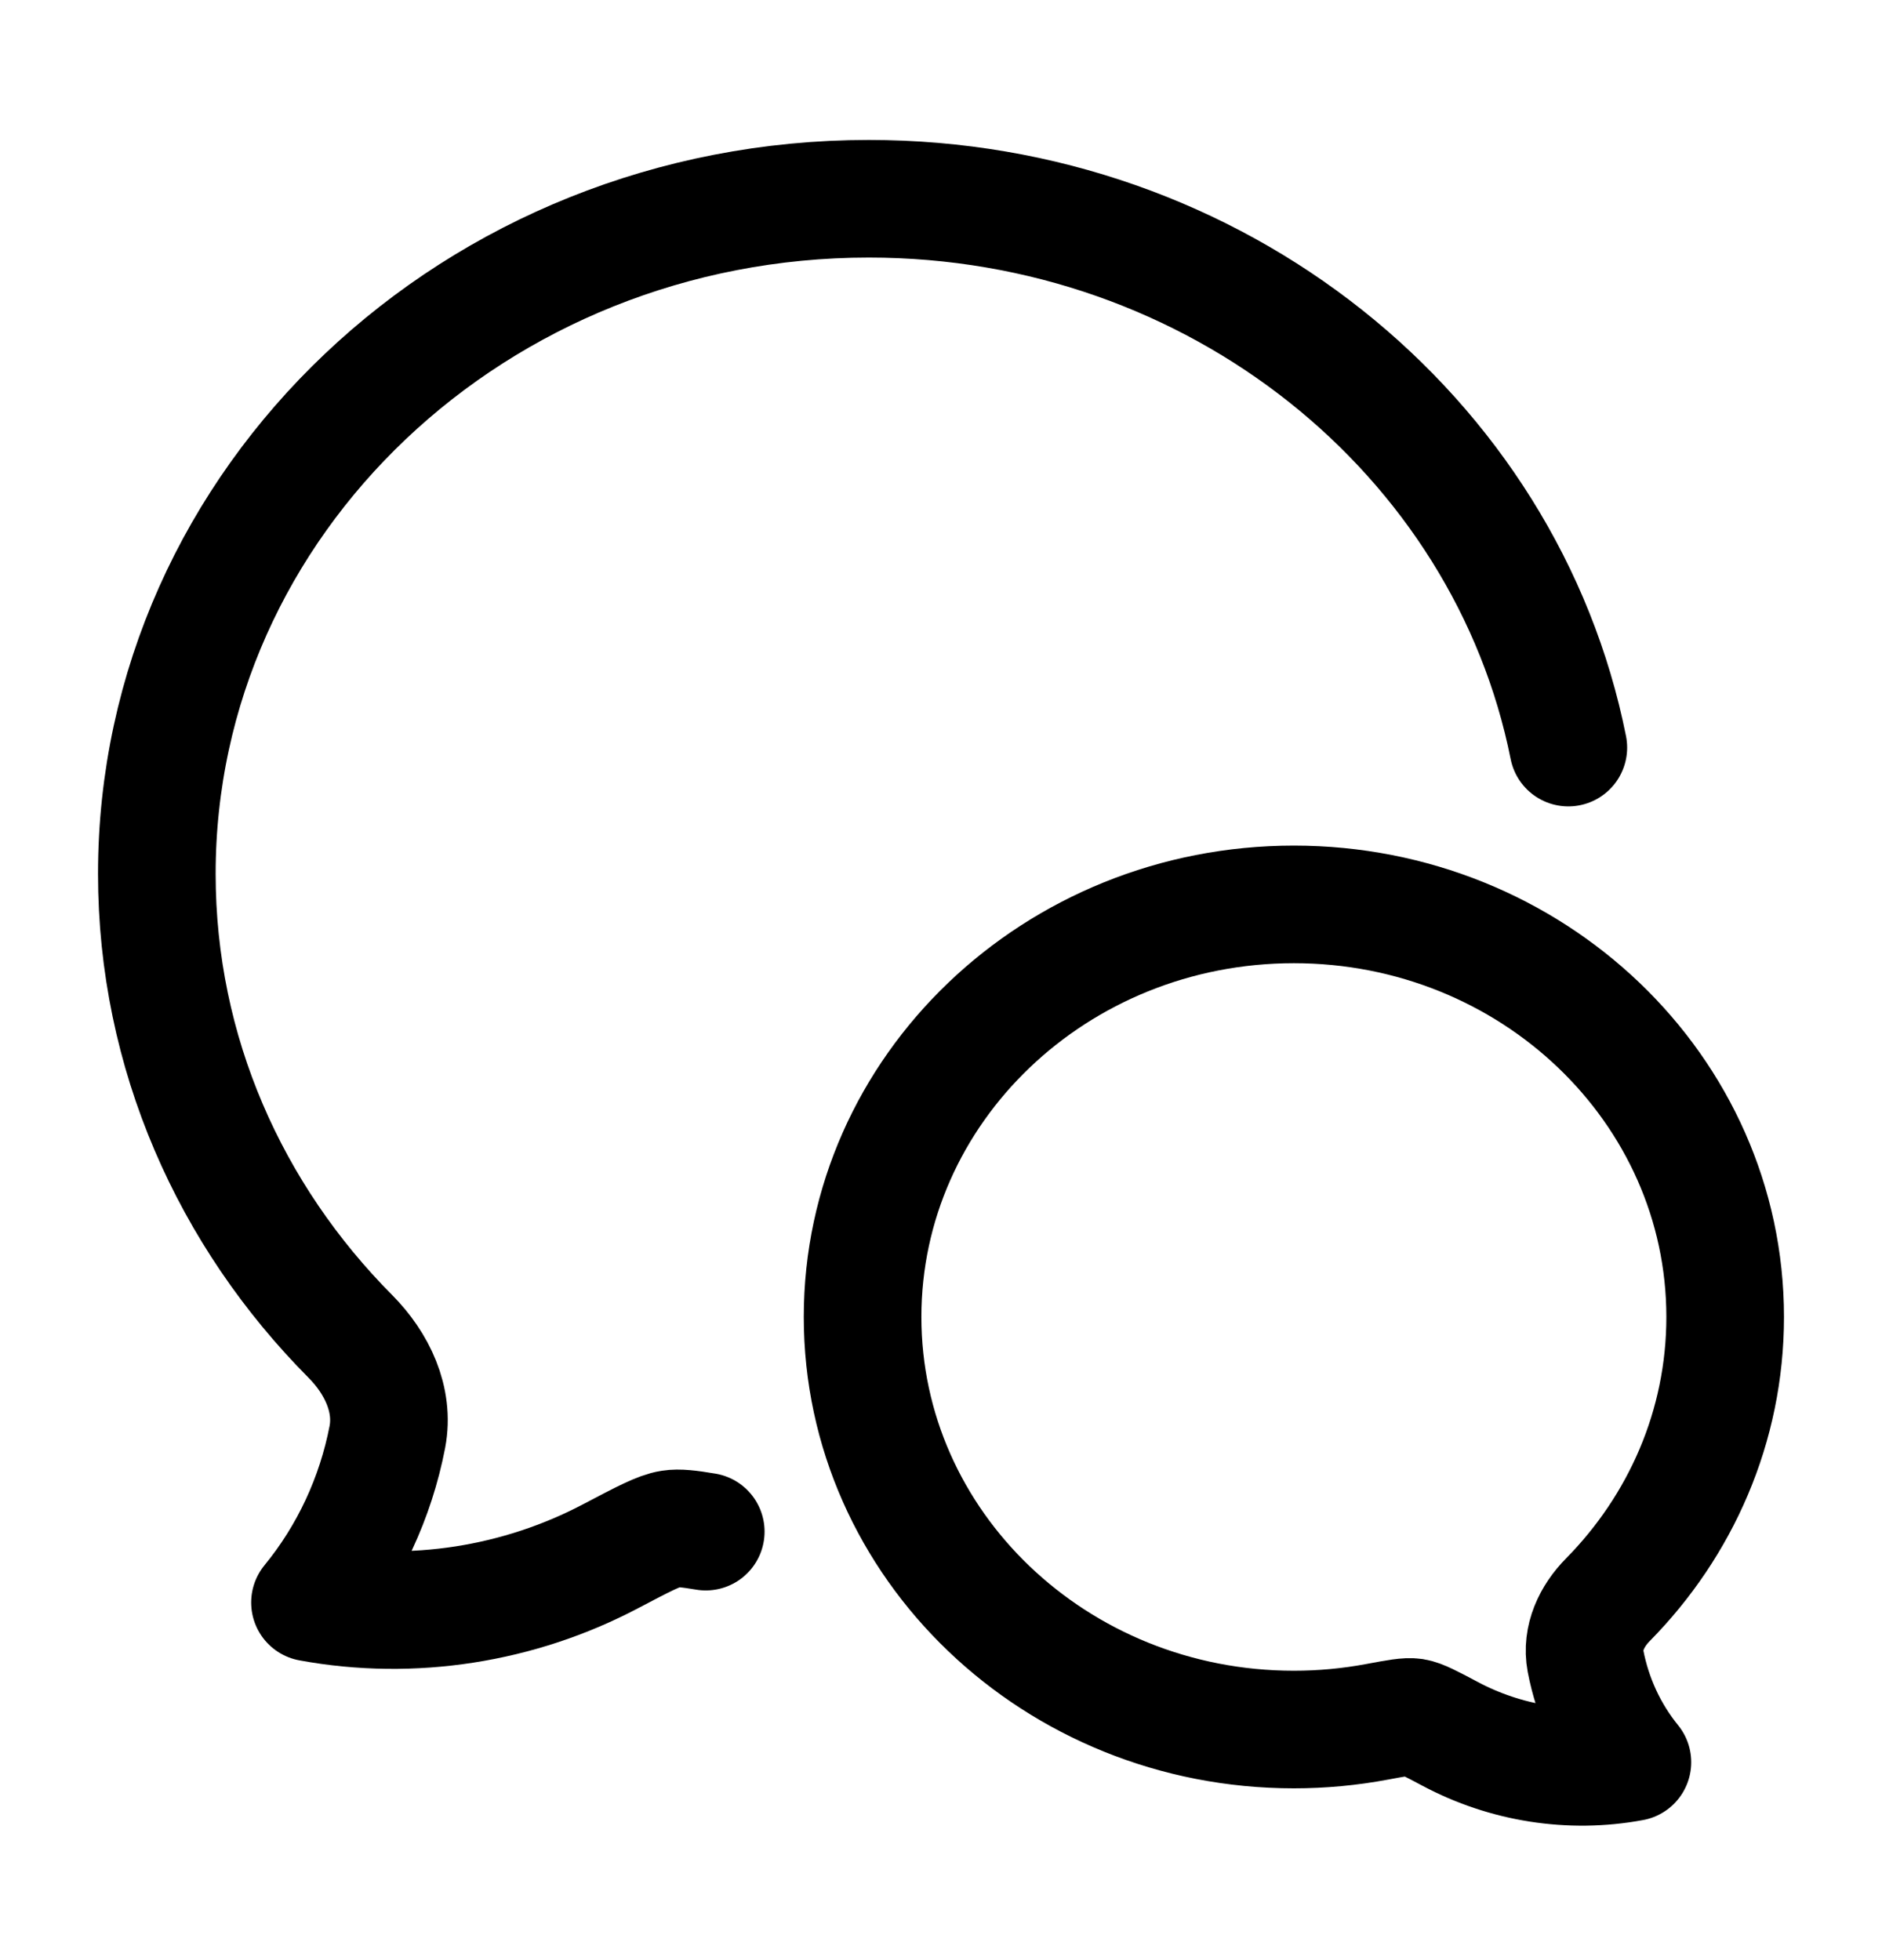 <svg width="24" height="25" viewBox="0 0 24 25" fill="none" xmlns="http://www.w3.org/2000/svg">
<path d="M20 9.535C19.205 5.55 15.513 2.535 11.079 2.535C6.065 2.535 2 6.39 2 11.145C2 13.43 2.938 15.506 4.469 17.046C4.805 17.385 5.03 17.849 4.94 18.326C4.79 19.105 4.45 19.833 3.953 20.439C5.261 20.68 6.621 20.463 7.788 19.848C8.2 19.631 8.407 19.522 8.552 19.5C8.654 19.484 8.787 19.499 9 19.535" stroke="black" stroke-width="1.5" stroke-linecap="round" stroke-linejoin="round"/>
<path d="M11 16.797C11 19.703 13.463 22.059 16.5 22.059C16.857 22.059 17.213 22.026 17.564 21.96C17.817 21.913 17.943 21.889 18.031 21.902C18.119 21.916 18.244 21.982 18.494 22.115C19.2 22.491 20.024 22.624 20.817 22.476C20.516 22.106 20.31 21.661 20.219 21.185C20.164 20.893 20.3 20.61 20.505 20.403C21.432 19.462 22 18.193 22 16.797C22 13.891 19.537 11.535 16.5 11.535C13.463 11.535 11 13.891 11 16.797Z" stroke="black" stroke-width="1.5" stroke-linejoin="round"/>
</svg>
